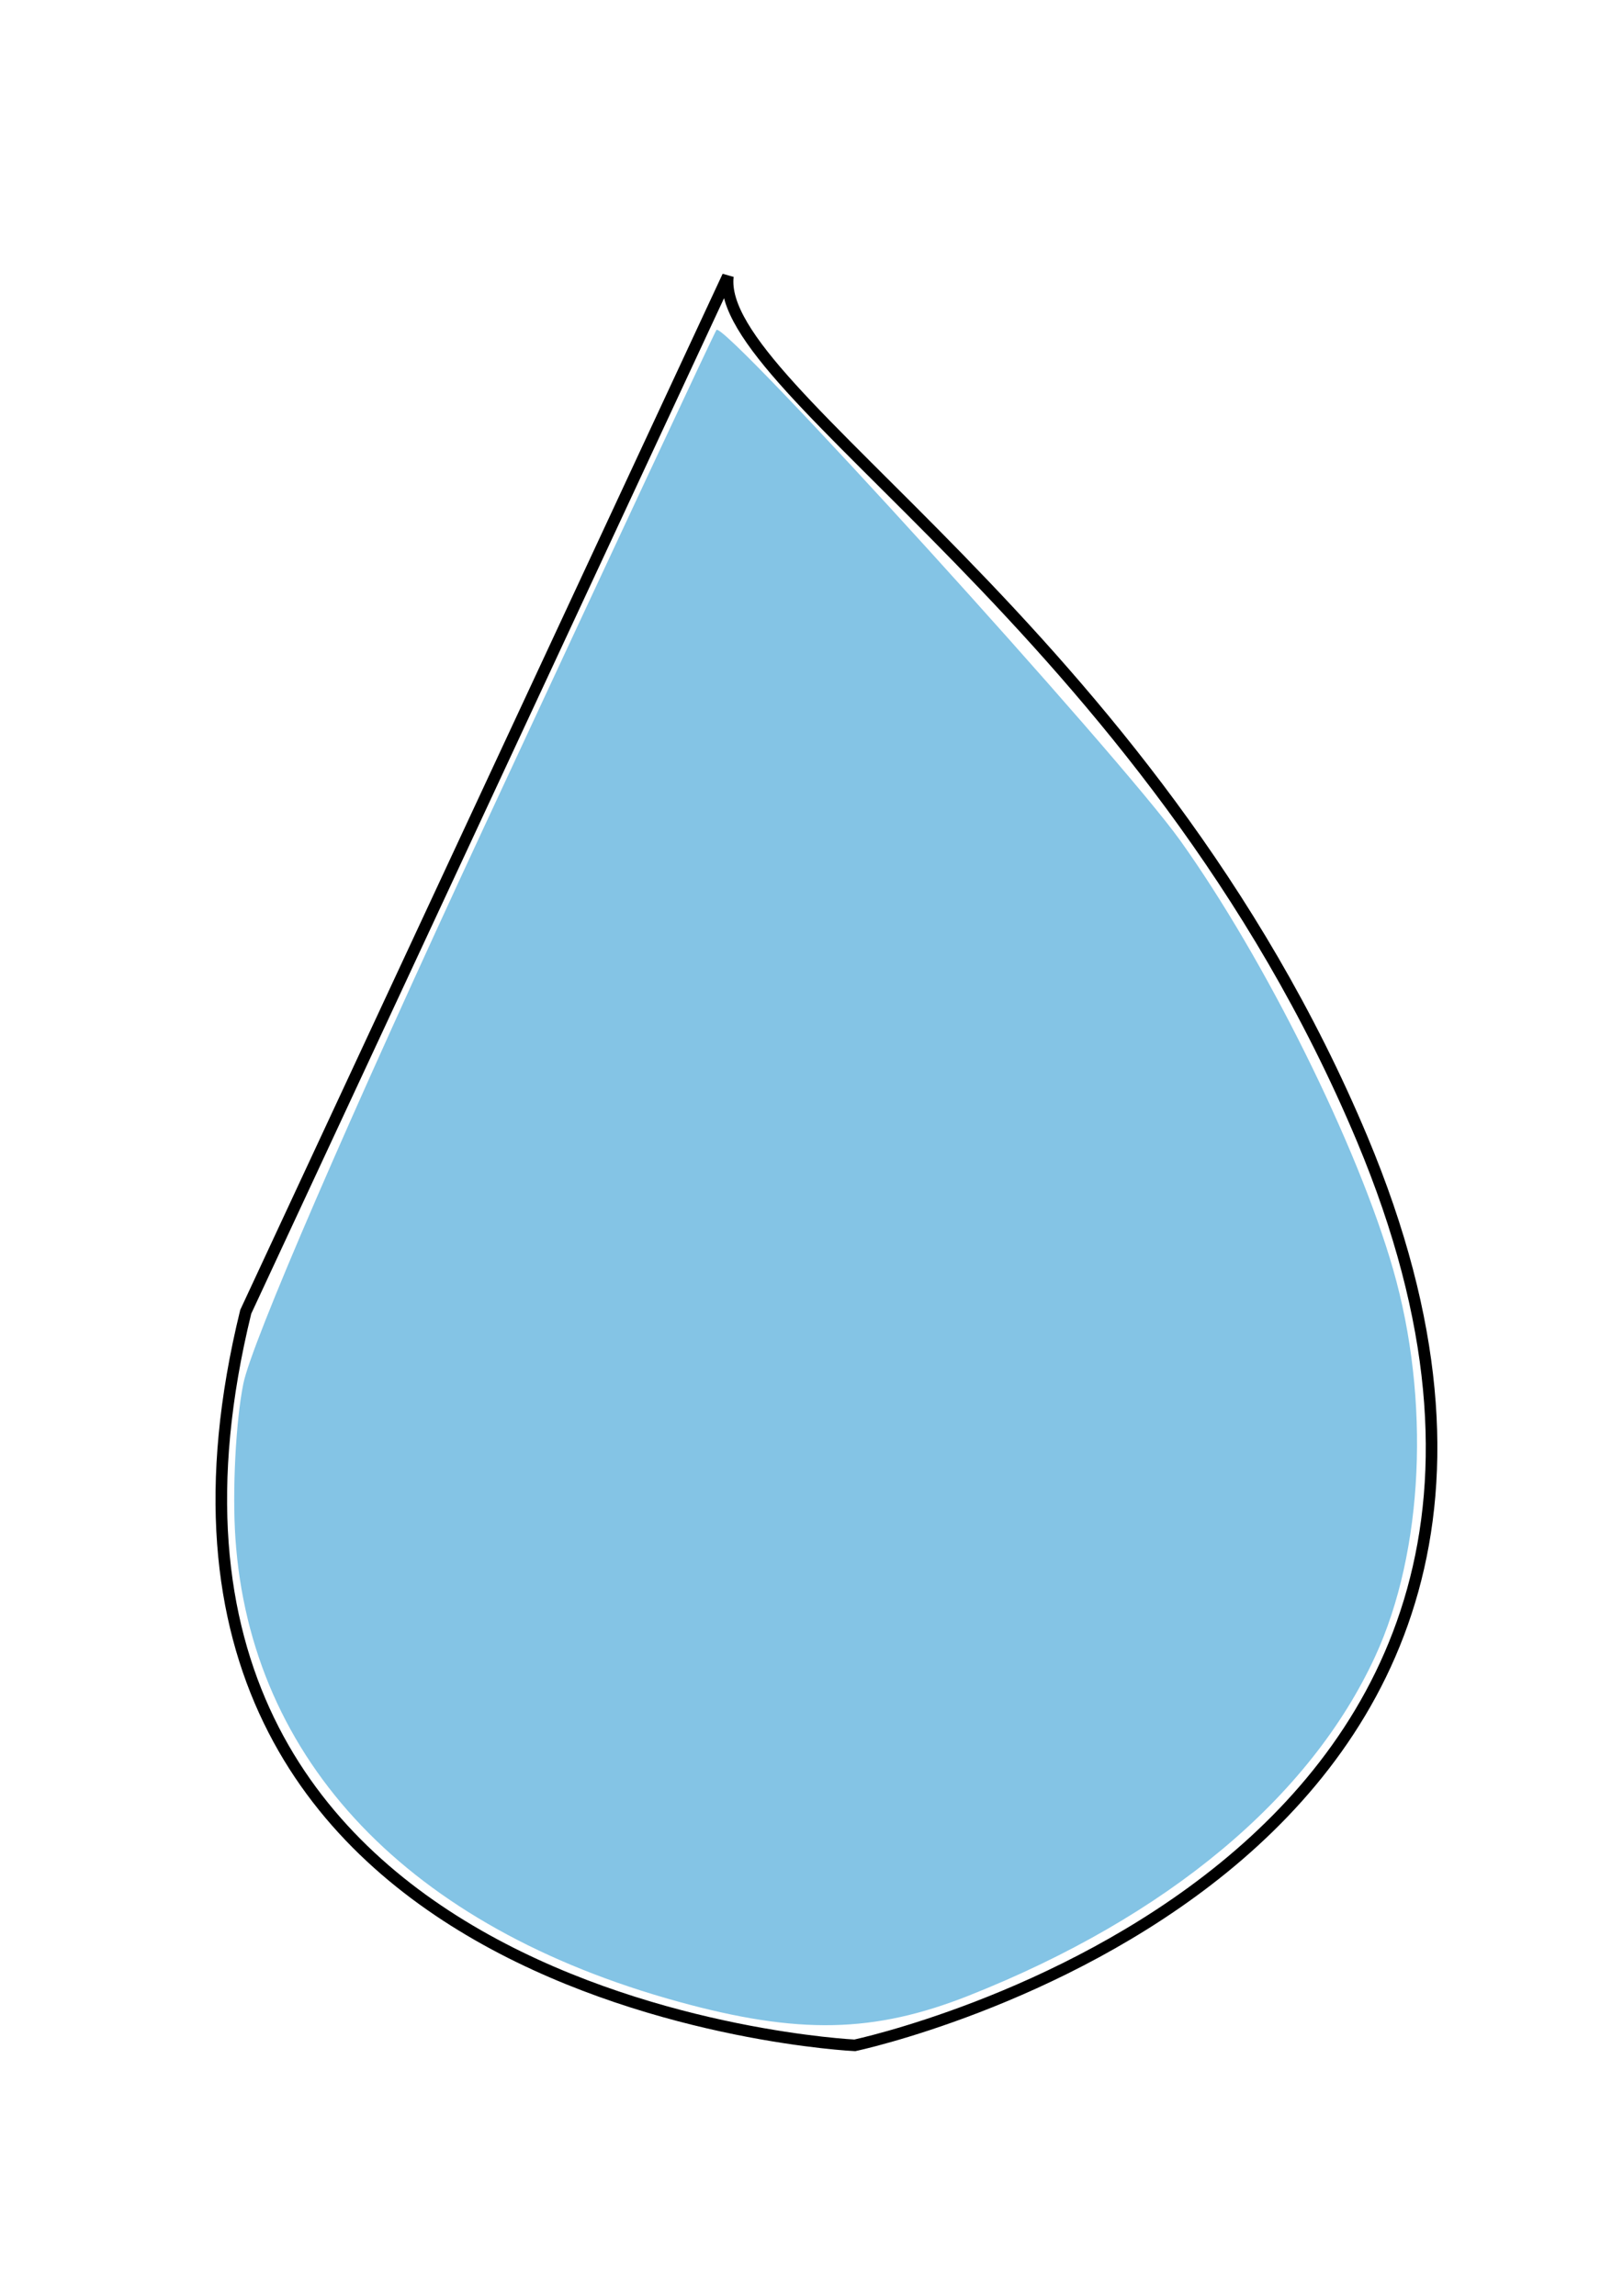 <?xml version="1.0" encoding="UTF-8" standalone="no"?>
<!-- Created with Inkscape (http://www.inkscape.org/) -->

<svg
   xmlns:dc="http://purl.org/dc/elements/1.1/"
   xmlns:cc="http://creativecommons.org/ns#"
   xmlns:rdf="http://www.w3.org/1999/02/22-rdf-syntax-ns#"
   xmlns:svg="http://www.w3.org/2000/svg"
   xmlns="http://www.w3.org/2000/svg"
   xmlns:sodipodi="http://sodipodi.sourceforge.net/DTD/sodipodi-0.dtd"
   xmlns:inkscape="http://www.inkscape.org/namespaces/inkscape"
   width="210mm"
   height="297mm"
   viewBox="0 0 210 297"
   version="1.1"
   id="svg8"
   inkscape:version="0.92.4 (5da689c313, 2019-01-14)"
   sodipodi:docname="water.svg">
  <defs
     id="defs2">
    <inkscape:perspective
       sodipodi:type="inkscape:persp3d"
       inkscape:vp_x="348.49404 : 242.2381 : 1"
       inkscape:vp_y="0 : 1000 : 0"
       inkscape:vp_z="210 : 148.5 : 1"
       inkscape:persp3d-origin="105 : 99 : 1"
       id="perspective833" />
  </defs>
  <sodipodi:namedview
     id="base"
     pagecolor="#ffffff"
     bordercolor="#666666"
     borderopacity="1.0"
     inkscape:pageopacity="0.0"
     inkscape:pageshadow="2"
     inkscape:zoom="0.35"
     inkscape:cx="-87.142857"
     inkscape:cy="560"
     inkscape:document-units="mm"
     inkscape:current-layer="layer1"
     showgrid="false"
     inkscape:window-width="1600"
     inkscape:window-height="838"
     inkscape:window-x="-8"
     inkscape:window-y="-8"
     inkscape:window-maximized="1" />
  <g
     inkscape:label="Layer 1"
     inkscape:groupmode="layer"
     id="layer1">
    <path
       style="fill:none;stroke:#000000;stroke-width:1.498px;stroke-linecap:butt;stroke-linejoin:miter;stroke-opacity:1"
       d="M 94.181,35.734 C 31.796,169.703 31.796,169.703 31.796,169.703 c -22.091,90.135 78.803,94.895 78.803,94.895 0,0 105.439,-22.28 65.669,-117.223 C 148.569,81.251 92.414,50.758 94.181,35.734 Z"
       id="path815"
       inkscape:connector-curvature="0"
       sodipodi:nodetypes="cscsc" />
    <path
       style="opacity:1;vector-effect:none;fill:#0084c8;fill-opacity:0.484;stroke:none;stroke-width:1.588;stroke-linecap:butt;stroke-linejoin:miter;stroke-miterlimit:4;stroke-dasharray:none;stroke-dashoffset:0;stroke-opacity:1;paint-order:normal"
       d="m 87.692,258.926 c -34.76,-9.585 -55.27,-31.063 -57.233,-59.935 -0.416,-6.118 0.044,-15.104 1.022,-19.969 1.067,-5.31 13.582,-34.238 31.309,-72.373 16.242,-34.94 29.703,-63.727 29.913,-63.969 1.037,-1.197 52.188,55.108 60.004,66.05 10.985,15.38 22.942,39.456 27.54,55.454 4.861,16.916 3.956,36.505 -2.316,50.106 -8.432,18.285 -26.908,33.704 -52.565,43.868 -12.297,4.871 -22.073,5.071 -37.675,0.769 z"
       id="path863"
       inkscape:connector-curvature="0" />
  </g>
</svg>
